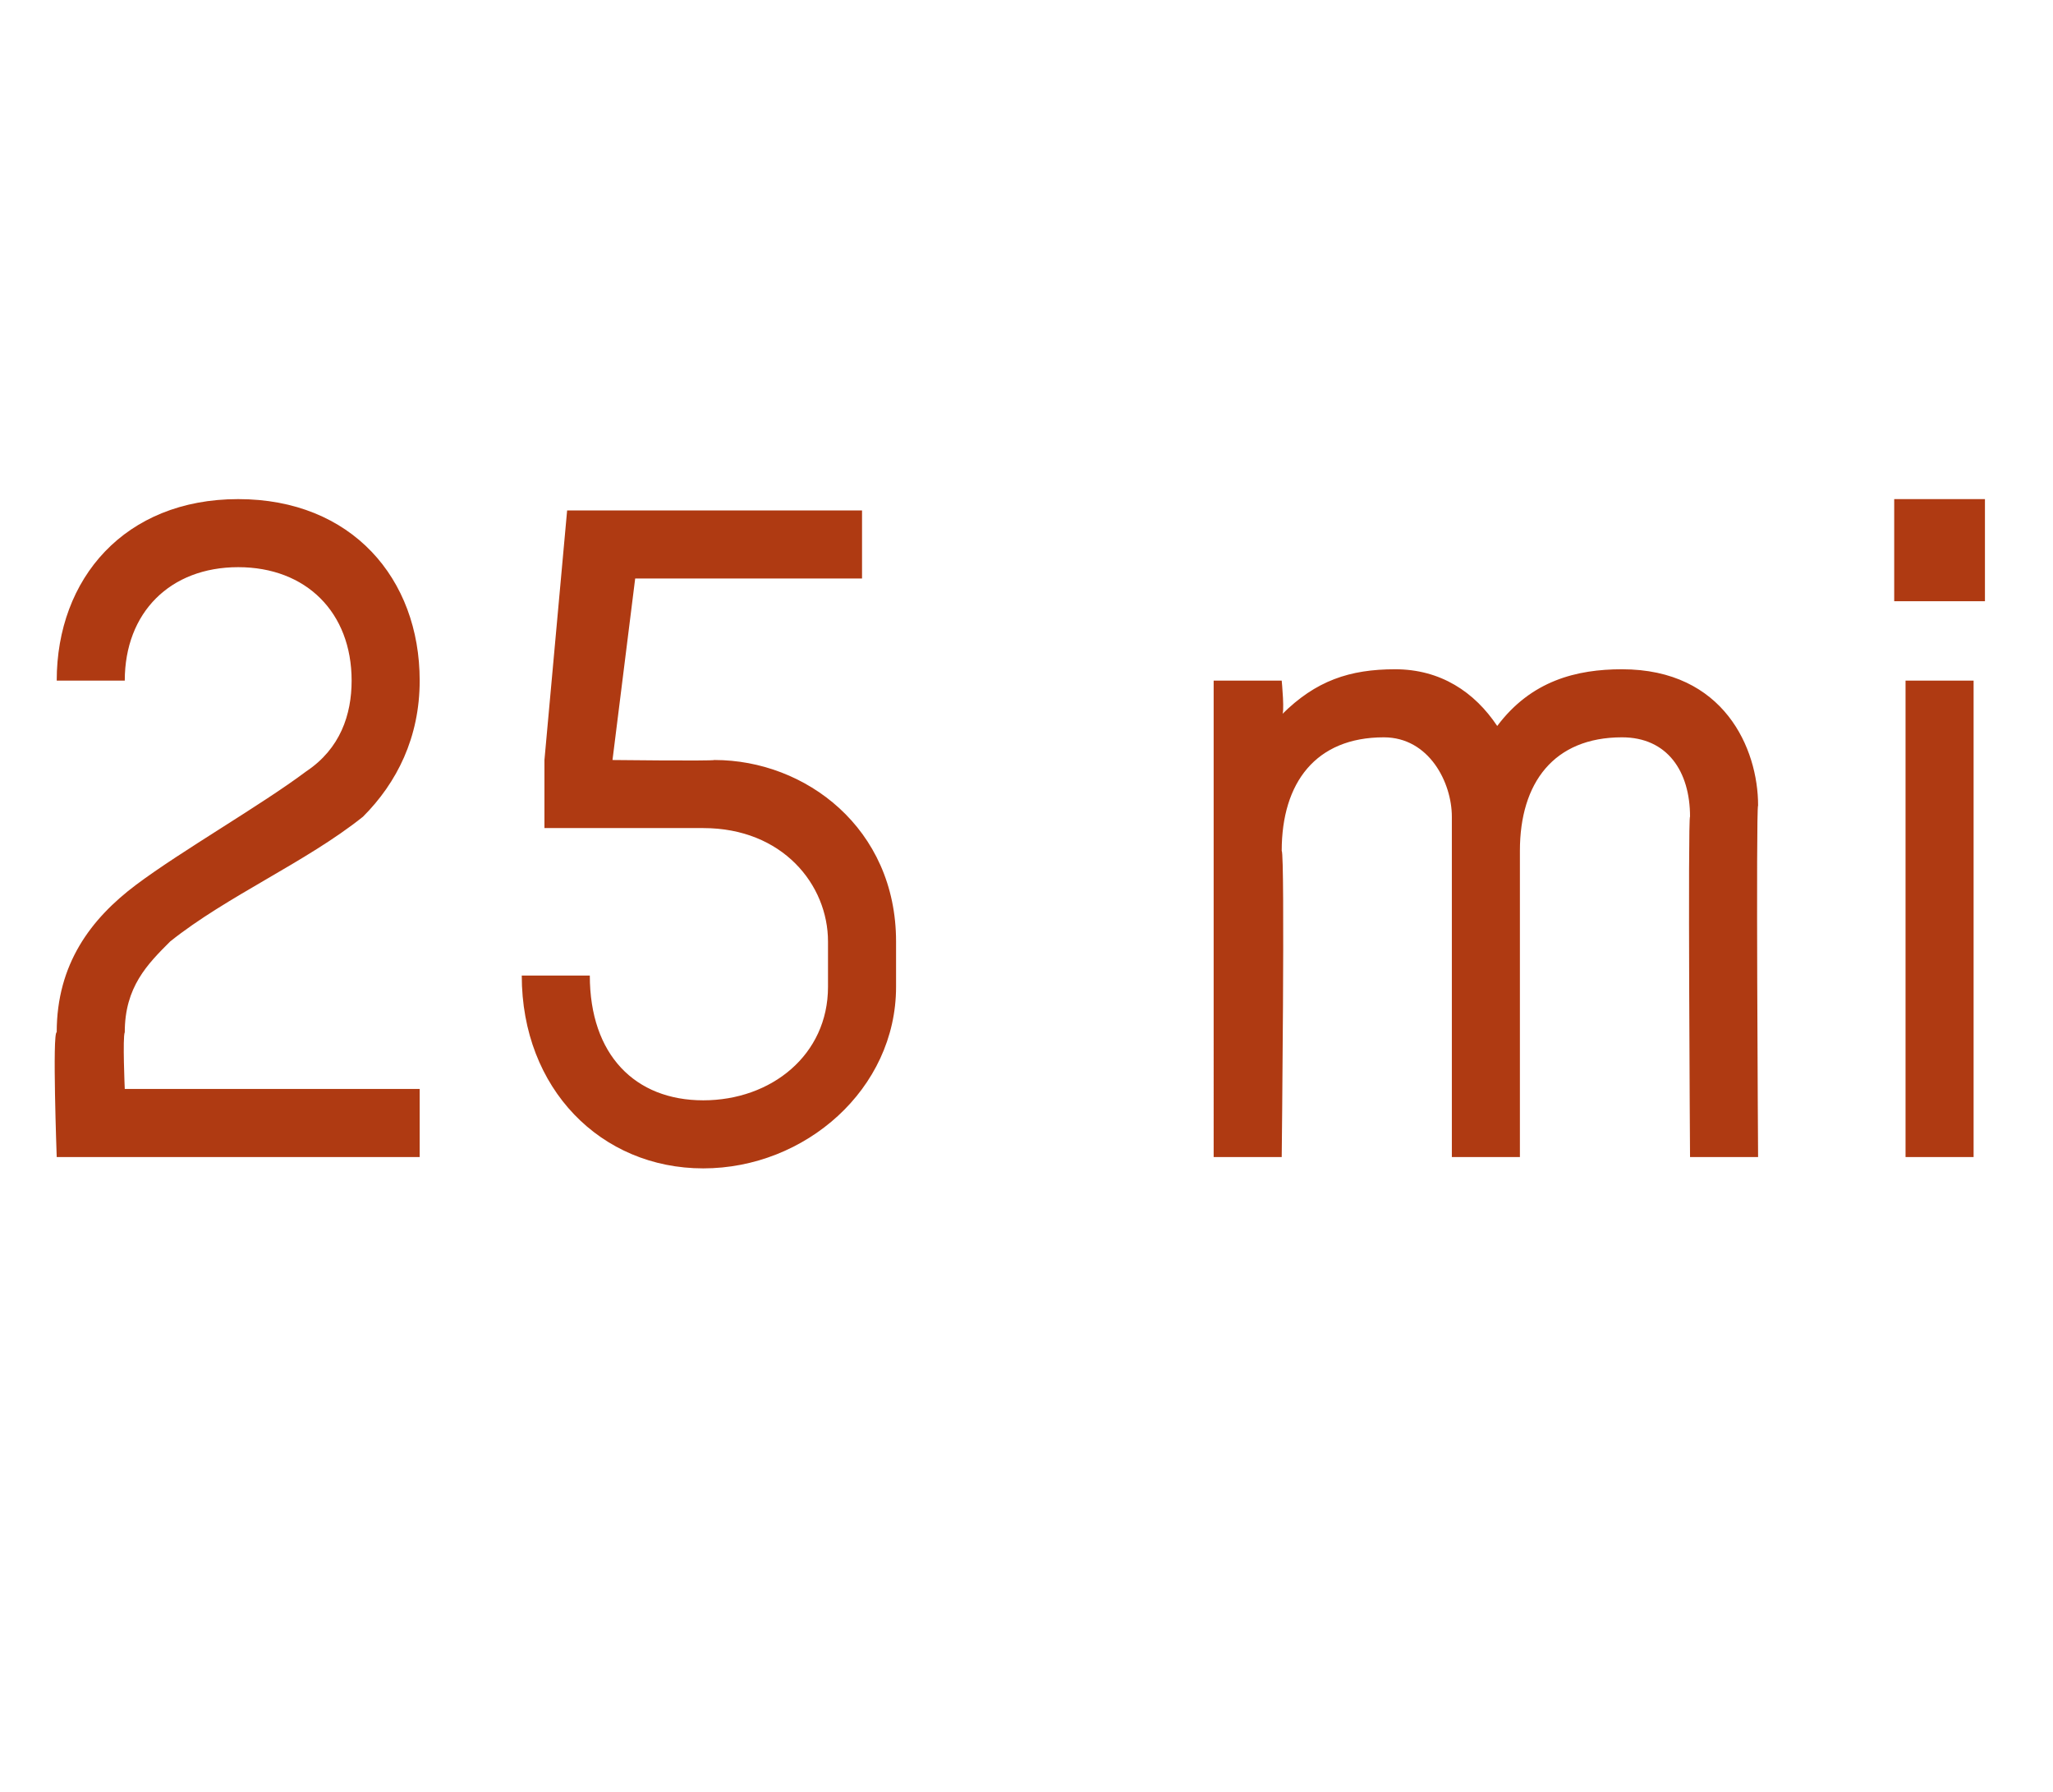 <?xml version="1.0" standalone="no"?><!DOCTYPE svg PUBLIC "-//W3C//DTD SVG 1.1//EN" "http://www.w3.org/Graphics/SVG/1.1/DTD/svg11.dtd"><svg xmlns="http://www.w3.org/2000/svg" version="1.1" width="18.1px" height="15.8px" viewBox="0 -4 18.1 15.8" style="top:-4px"><desc>25 mi</desc><defs/><g id="Polygon10176"><path d="m3.2 3.2c-.5.4-1.2.7-1.7 1.1c-.2.2-.4.4-.4.8c-.02.04 0 .5 0 .5h2.6v.6H.5S.46 5.1.5 5.1c0-.6.3-1 .7-1.3c.4-.3 1.1-.7 1.5-1c.3-.2.4-.5.4-.8c0-.6-.4-1-1-1c-.6 0-1 .4-1 1h-.6c0-.9.6-1.6 1.6-1.6c1 0 1.6.7 1.6 1.6c0 .5-.2.9-.5 1.2zm2.4-2.1l-.2 1.6s.86.01.9 0c.8 0 1.6.6 1.6 1.6v.4c0 .9-.8 1.6-1.7 1.6c-.9 0-1.6-.7-1.6-1.7h.6c0 .7.4 1.1 1 1.1c.6 0 1.1-.4 1.1-1v-.4c0-.5-.4-1-1.1-1H4.8v-.6L5 .5h2.6v.6h-2zm9.9 5.1h-.6s-.02-3.01 0-3c0-.4-.2-.7-.6-.7c-.6 0-.9.4-.9 1v2.7h-.6v-3c0-.3-.2-.7-.6-.7c-.6 0-.9.4-.9 1c.03.03 0 2.7 0 2.7h-.6V2h.6s.03.31 0 .3c.3-.3.6-.4 1-.4c.4 0 .7.2.9.5c.3-.4.7-.5 1.1-.5c.9 0 1.2.7 1.2 1.2c-.02.03 0 3.1 0 3.1zm1.3 0V2h.6v4.2h-.6zm-.1-4.9v-.9h.8v.9h-.8z" stroke="none" fill="#af3a12"/></g></svg>
